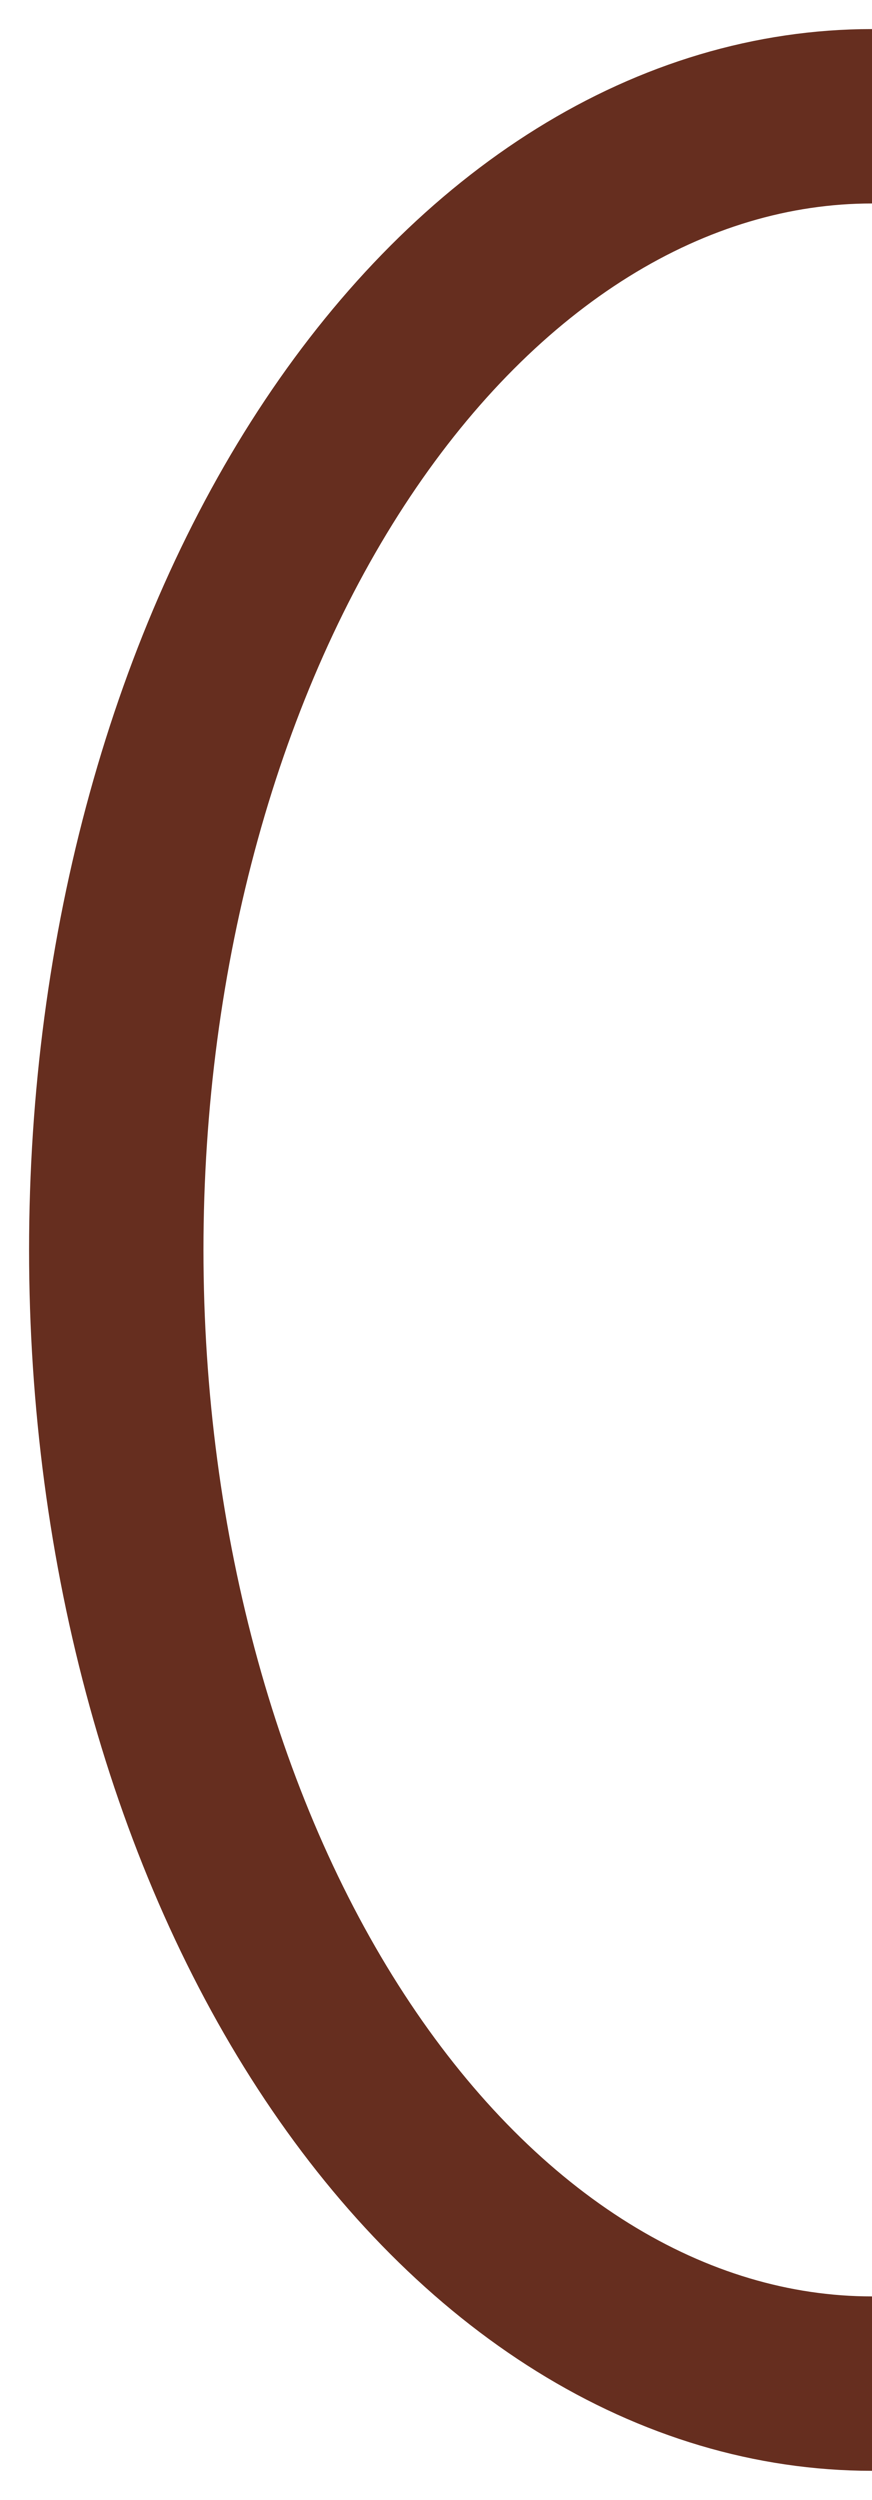 <?xml version="1.0" encoding="UTF-8"?> <svg xmlns="http://www.w3.org/2000/svg" width="15" height="43" viewBox="0 0 15 43" fill="none"><path d="M15 2C13.293 2 11.602 2.504 10.025 3.484C8.448 4.464 7.015 5.901 5.808 7.711C4.6 9.522 3.643 11.672 2.99 14.038C2.336 16.404 2 18.939 2 21.5C2 24.061 2.336 26.596 2.99 28.962C3.643 31.328 4.6 33.478 5.808 35.289C7.015 37.099 8.448 38.536 10.025 39.516C11.602 40.496 13.293 41 15 41" stroke="#662E1F" stroke-width="3"></path></svg> 